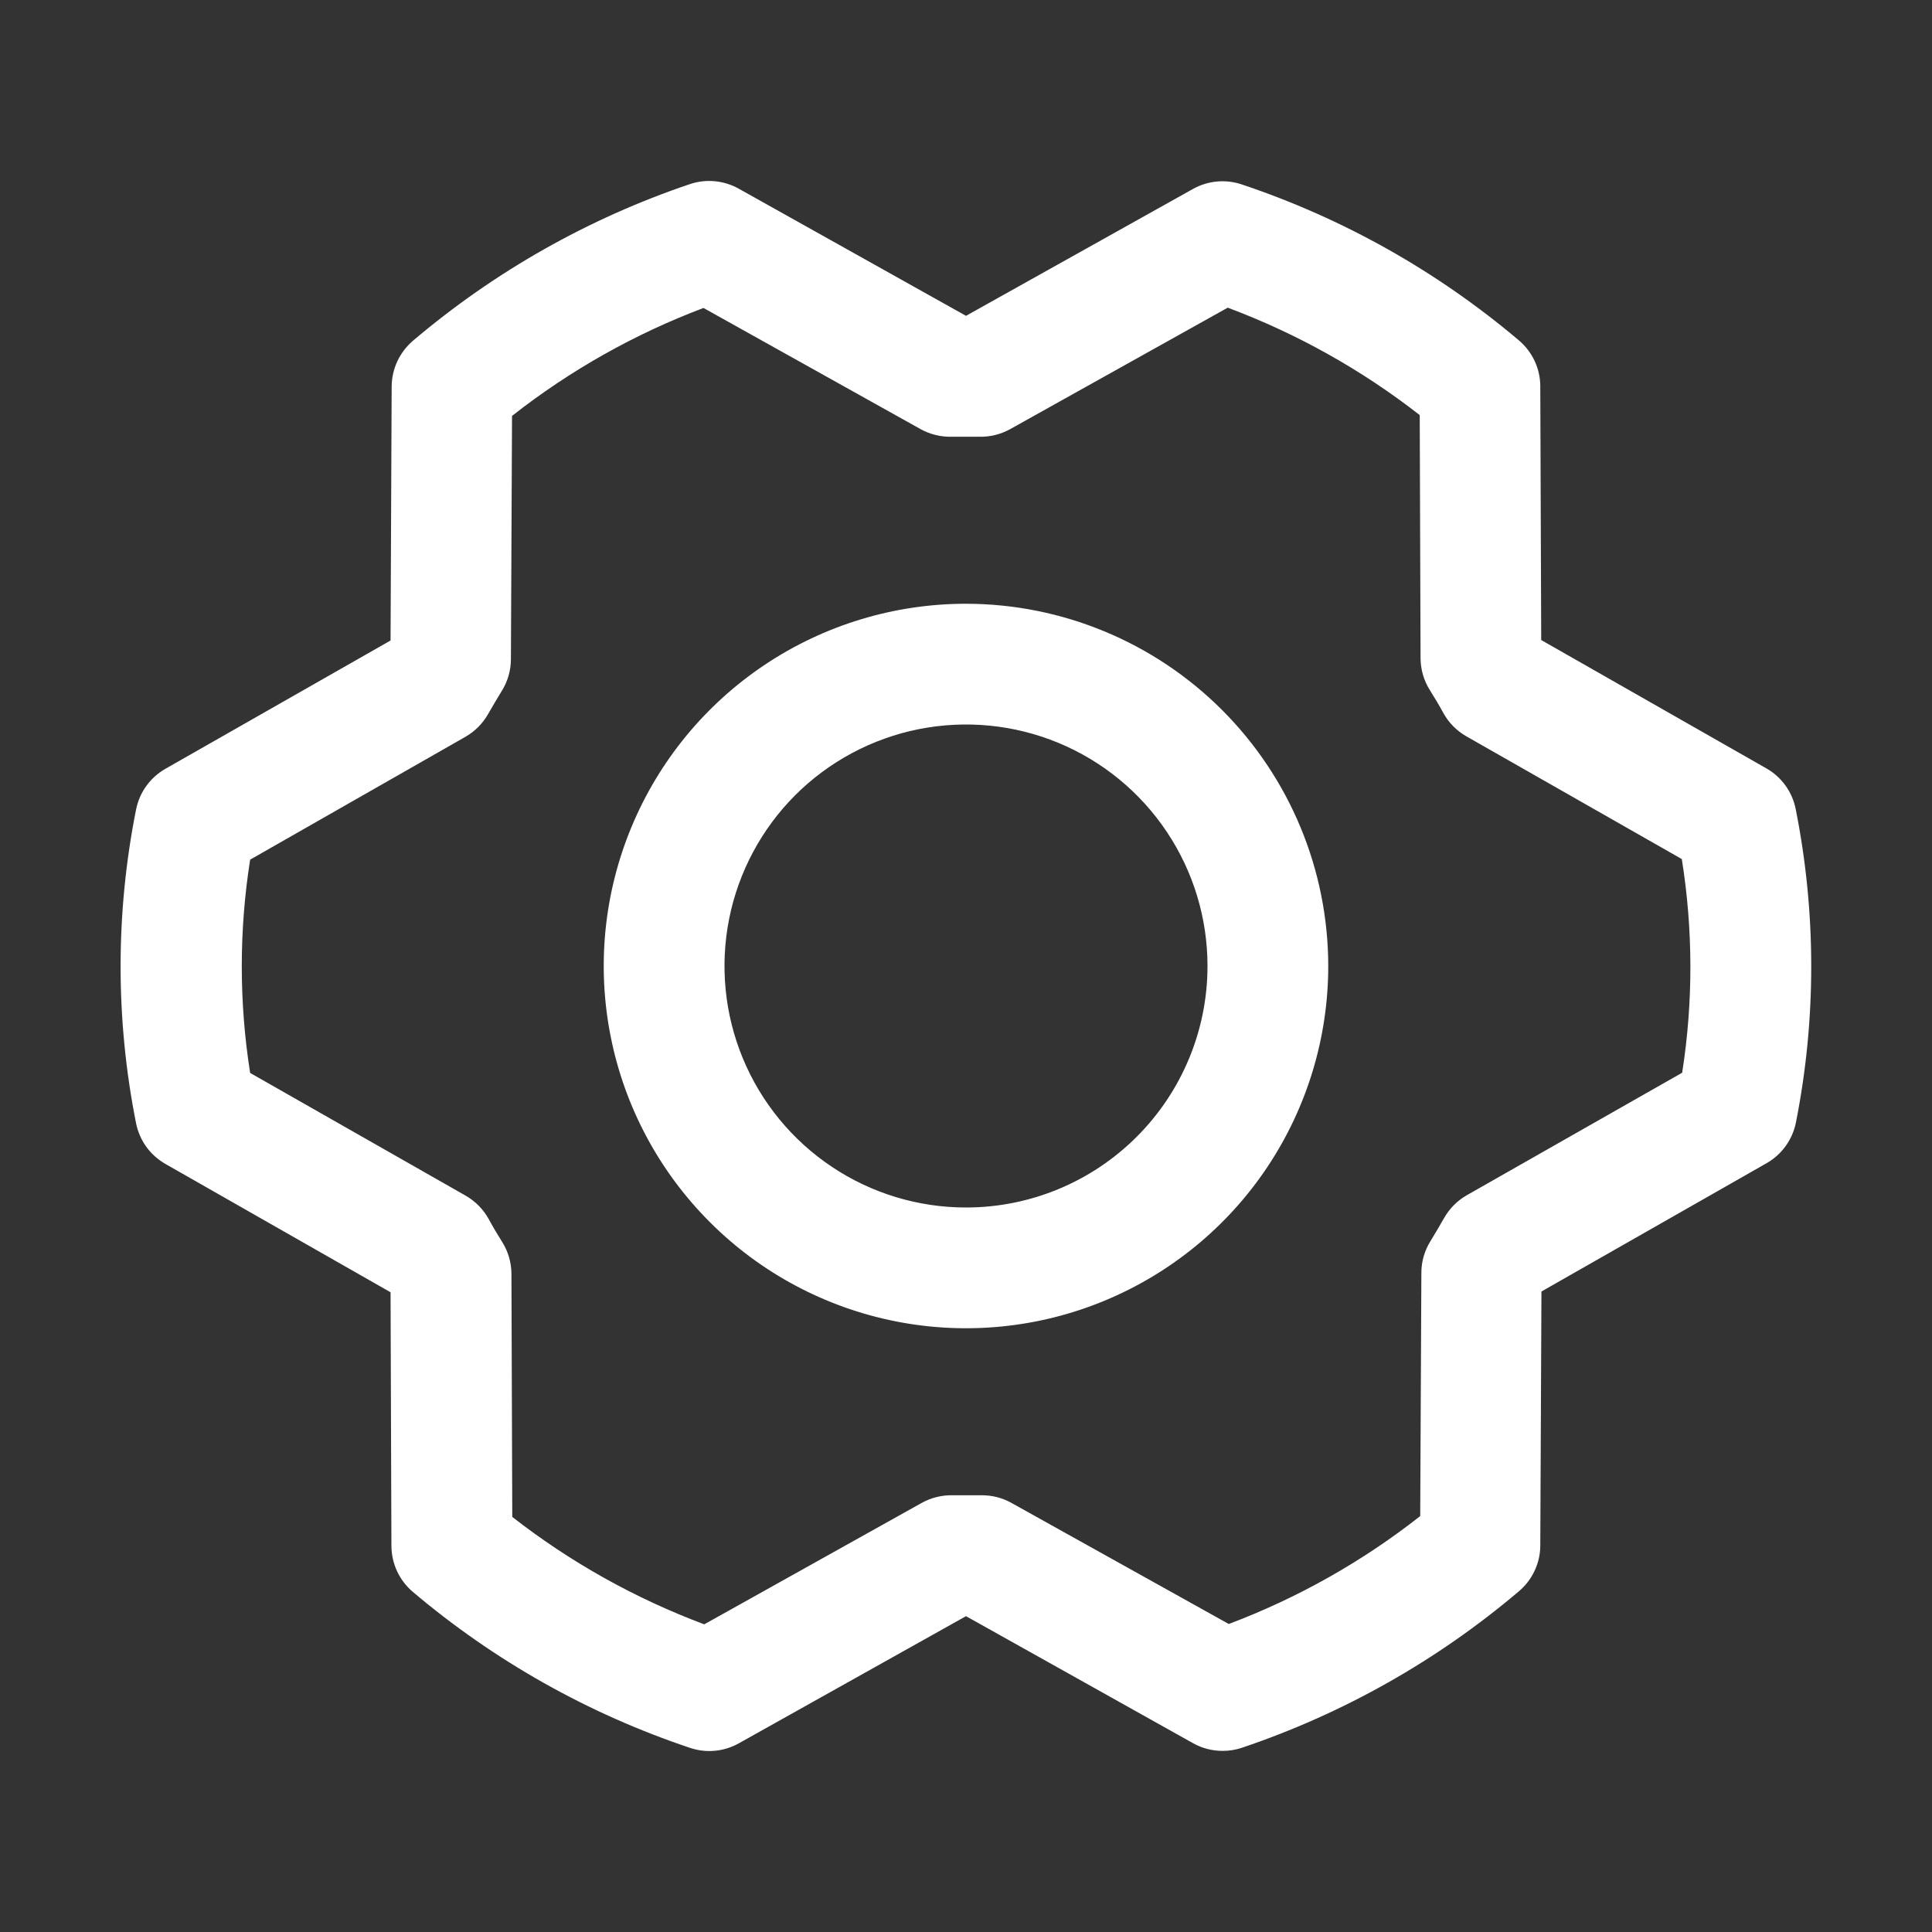 <svg width="40" height="40" viewBox="0 0 40 40" fill="none" xmlns="http://www.w3.org/2000/svg">
<rect x="0" y="0" width="40" height="40" fill="#333333" stroke="none"/>
<path d="M20 12.5C18.516 12.5 17.066 12.94 15.833 13.764C14.6 14.588 13.638 15.759 13.071 17.13C12.503 18.5 12.354 20.008 12.644 21.463C12.933 22.918 13.648 24.254 14.697 25.303C15.745 26.352 17.082 27.066 18.537 27.356C19.991 27.645 21.5 27.497 22.87 26.929C24.24 26.361 25.412 25.4 26.236 24.167C27.06 22.933 27.5 21.483 27.5 20C27.498 18.011 26.707 16.105 25.301 14.699C23.895 13.293 21.988 12.502 20 12.5ZM20 25C19.011 25 18.044 24.707 17.222 24.157C16.4 23.608 15.759 22.827 15.38 21.913C15.002 21 14.903 19.994 15.096 19.024C15.289 18.055 15.765 17.163 16.464 16.464C17.163 15.765 18.055 15.289 19.024 15.096C19.994 14.903 21 15.002 21.913 15.38C22.827 15.759 23.608 16.4 24.157 17.222C24.707 18.044 25 19.011 25 20C25 21.326 24.473 22.598 23.535 23.535C22.598 24.473 21.326 25 20 25ZM37.178 16.751C37.143 16.575 37.071 16.409 36.966 16.263C36.861 16.118 36.726 15.996 36.57 15.908L31.909 13.251L31.89 7.998C31.89 7.817 31.85 7.639 31.774 7.475C31.697 7.311 31.586 7.165 31.448 7.048C29.758 5.618 27.811 4.522 25.711 3.819C25.545 3.763 25.37 3.742 25.196 3.758C25.022 3.774 24.854 3.826 24.701 3.911L20 6.539L15.294 3.906C15.141 3.821 14.972 3.768 14.798 3.752C14.624 3.736 14.448 3.756 14.283 3.812C12.184 4.521 10.24 5.621 8.551 7.054C8.414 7.171 8.303 7.316 8.226 7.48C8.15 7.644 8.11 7.822 8.109 8.003L8.086 13.261L3.425 15.917C3.269 16.006 3.134 16.127 3.029 16.273C2.924 16.418 2.852 16.585 2.817 16.761C2.39 18.904 2.39 21.111 2.817 23.255C2.852 23.43 2.924 23.597 3.029 23.743C3.134 23.888 3.269 24.009 3.425 24.098L8.086 26.755L8.104 32.008C8.105 32.188 8.145 32.367 8.221 32.531C8.298 32.695 8.409 32.841 8.547 32.958C10.237 34.388 12.184 35.484 14.284 36.187C14.45 36.243 14.625 36.264 14.799 36.248C14.973 36.232 15.141 36.18 15.294 36.095L20 33.461L24.706 36.094C24.892 36.197 25.102 36.251 25.315 36.25C25.452 36.25 25.588 36.228 25.717 36.184C27.815 35.476 29.76 34.377 31.448 32.945C31.586 32.828 31.697 32.683 31.773 32.519C31.85 32.356 31.89 32.177 31.89 31.997L31.914 26.739L36.575 24.083C36.731 23.994 36.866 23.872 36.971 23.727C37.075 23.581 37.148 23.415 37.183 23.239C37.607 21.097 37.605 18.893 37.178 16.751ZM34.834 22.206L30.37 24.745C30.174 24.856 30.013 25.018 29.901 25.214C29.811 25.37 29.715 25.536 29.619 25.692C29.495 25.889 29.428 26.117 29.428 26.35L29.404 31.389C28.205 32.331 26.868 33.085 25.44 33.623L20.937 31.114C20.75 31.01 20.54 30.957 20.326 30.958H20.297C20.108 30.958 19.917 30.958 19.728 30.958C19.504 30.952 19.283 31.006 19.087 31.114L14.581 33.63C13.151 33.095 11.81 32.345 10.606 31.406L10.589 26.375C10.588 26.142 10.522 25.913 10.398 25.715C10.301 25.559 10.206 25.403 10.117 25.237C10.007 25.039 9.845 24.873 9.648 24.759L5.179 22.214C4.948 20.751 4.948 19.261 5.179 17.798L9.636 15.255C9.831 15.143 9.993 14.981 10.104 14.786C10.195 14.63 10.29 14.464 10.387 14.308C10.511 14.111 10.577 13.883 10.578 13.65L10.601 8.611C11.801 7.668 13.138 6.915 14.565 6.376L19.062 8.886C19.258 8.994 19.479 9.048 19.703 9.042C19.892 9.042 20.083 9.042 20.272 9.042C20.495 9.048 20.716 8.994 20.912 8.886L25.419 6.37C26.849 6.905 28.189 7.654 29.394 8.594L29.411 13.625C29.412 13.858 29.477 14.086 29.601 14.284C29.698 14.44 29.794 14.597 29.883 14.762C29.993 14.961 30.155 15.126 30.351 15.24L34.82 17.786C35.054 19.25 35.057 20.741 34.828 22.206H34.834Z" fill="white"/>
</svg>
